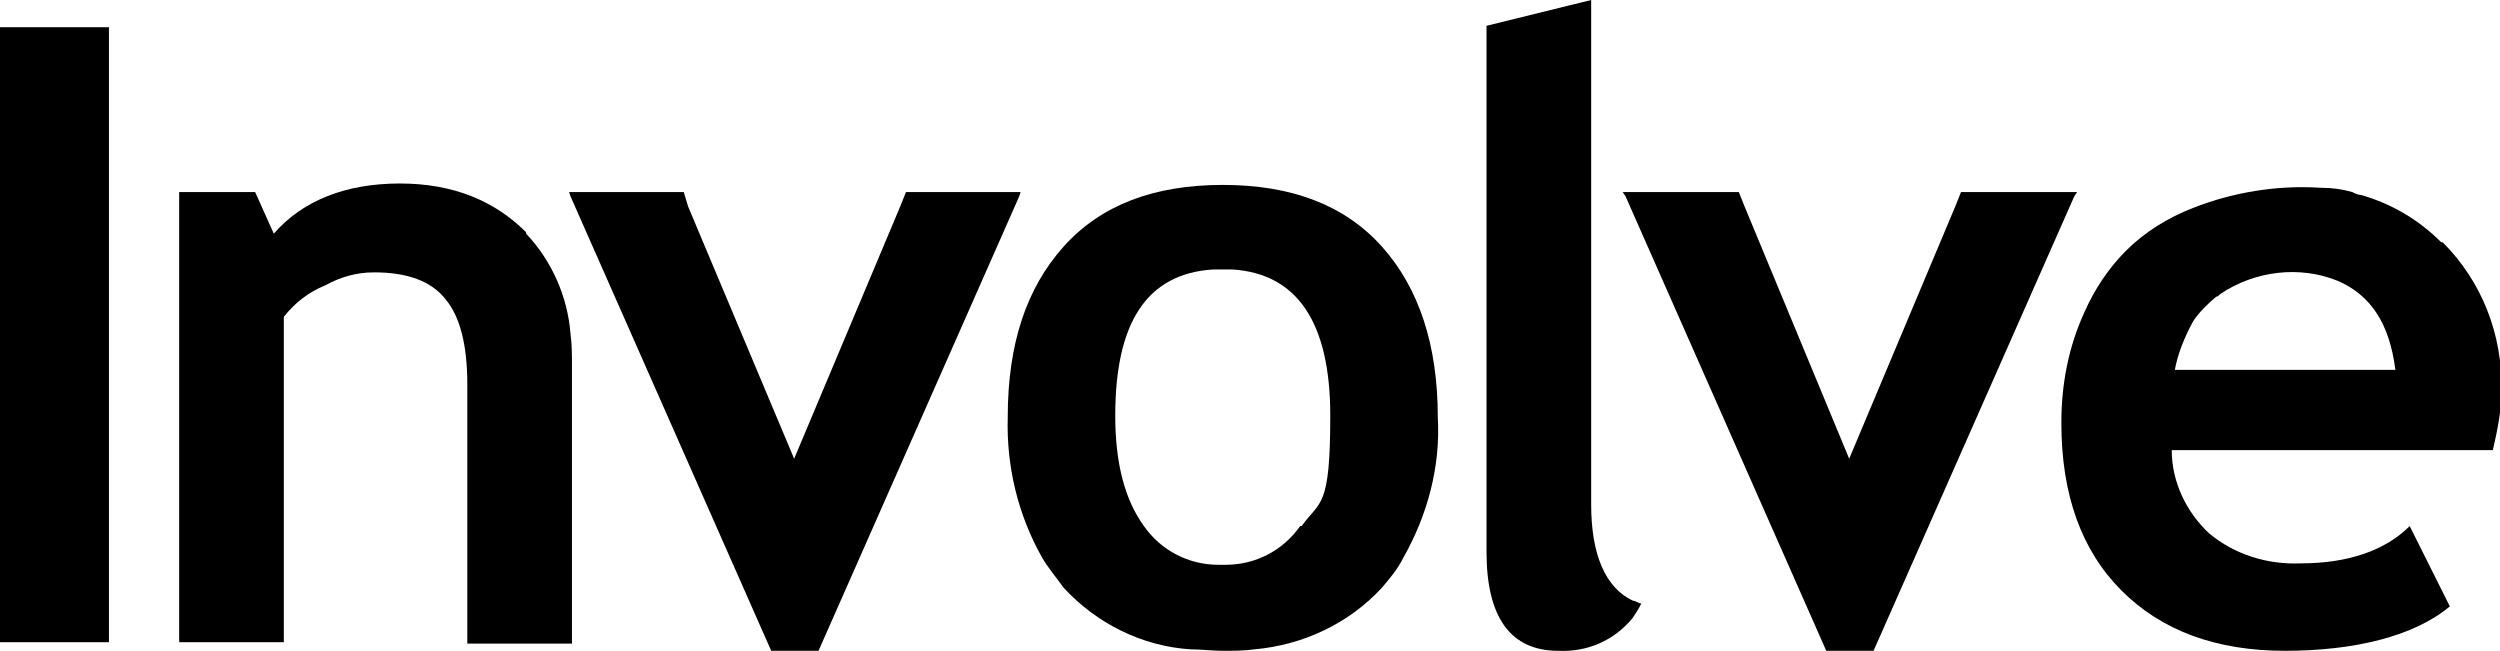 <svg xmlns="http://www.w3.org/2000/svg" id="Layer_1" viewBox="0 0 174.4 45.4" fill="currentColor"><path d="M36.7,16.2h0c-2.2-2.2-5.1-3.4-8.8-3.4-3.8,0-6.8,1.2-8.8,3.5l-1.3-2.9h-5.3v31.4h7.3v-22.7c.8-1,1.7-1.7,2.9-2.2,1.1-.6,2.2-.9,3.4-.9,2.3,0,4,.6,5,1.9,1,1.2,1.5,3.2,1.5,5.9v18.1h7.3v-19.3c0-.8,0-1.6-.1-2.3-.2-2.6-1.3-5.1-3.1-7h0Z"></path><rect y="1.9" width="7.6" height="42.9"></rect><path d="M96.4,17.2c-2.6-2.9-6.3-4.3-11.1-4.3s-8.5,1.4-11.1,4.3c-2.6,2.9-3.9,6.8-3.9,11.9-.1,3.4.7,6.8,2.4,9.8.4.7,1,1.4,1.5,2.1,2.3,2.5,5.5,4.1,8.9,4.3.7,0,1.5.1,2.2.1s1.5,0,2.2-.1c3.4-.3,6.6-1.8,8.9-4.3.6-.7,1.1-1.3,1.5-2.1,1.7-3,2.6-6.4,2.4-9.8,0-5-1.3-9-3.9-11.9h0ZM90.7,36.7h0c-1.2,1.7-3.1,2.7-5.2,2.7h-.5c-2.1,0-4-1-5.2-2.7-1.3-1.8-2-4.3-2-7.7,0-6.5,2.2-9.9,6.8-10.2h1.4c4.5.3,6.8,3.7,6.8,10.2s-.7,5.9-2,7.7h0Z"></path><path d="M111,35.3h0V0l-7.3,1.8v36.7c0,4.6,1.7,6.9,5,6.9,2,.1,3.9-.7,5.2-2.3.2-.3.4-.6.6-1-.2,0-.4-.2-.6-.2-1.9-.9-2.9-3.2-2.9-6.7Z"></path><polygon points="71.2 13.4 63.2 13.4 62.8 14.4 55.4 32 48 14.4 47.7 13.4 39.7 13.4 39.8 13.7 53.8 45.4 57.1 45.4 71.1 13.7 71.2 13.4"></polygon><polygon points="144.9 13.4 136.8 13.4 136.4 14.4 129 32 121.7 14.4 121.3 13.4 113.2 13.4 113.4 13.7 127.4 45.4 130.7 45.4 144.7 13.7 144.9 13.4"></polygon><path d="M170.3,16.9c-1.6-1.6-3.5-2.7-5.6-3.3h0c-.2,0-.4-.1-.6-.2h0c-.7-.2-1.4-.3-2.2-.3-3-.2-6.1.3-8.9,1.4-1.8.7-3.4,1.7-4.7,3-1.2,1.2-2.2,2.7-2.9,4.3-1.1,2.4-1.6,5-1.6,7.7,0,5,1.4,8.9,4.2,11.7,2.8,2.8,6.6,4.2,11.4,4.2s9-1,11.5-3.1l-2.8-5.6c-1.7,1.7-4.3,2.6-7.6,2.6-2.3.1-4.6-.6-6.4-2.1-1.6-1.5-2.6-3.6-2.6-5.8h22.4c.3-1.3.6-2.7.6-4.1h0c.1-4-1.4-7.7-4.1-10.4h0ZM151.7,25.9h0c.2-1.2.7-2.4,1.3-3.5.4-.6,1-1.2,1.6-1.7.1,0,.2-.1.3-.2h0c2.4-1.6,5.5-2,8.2-.9,2.3,1,3.6,3,4,6.2h-15.4Z"></path></svg>